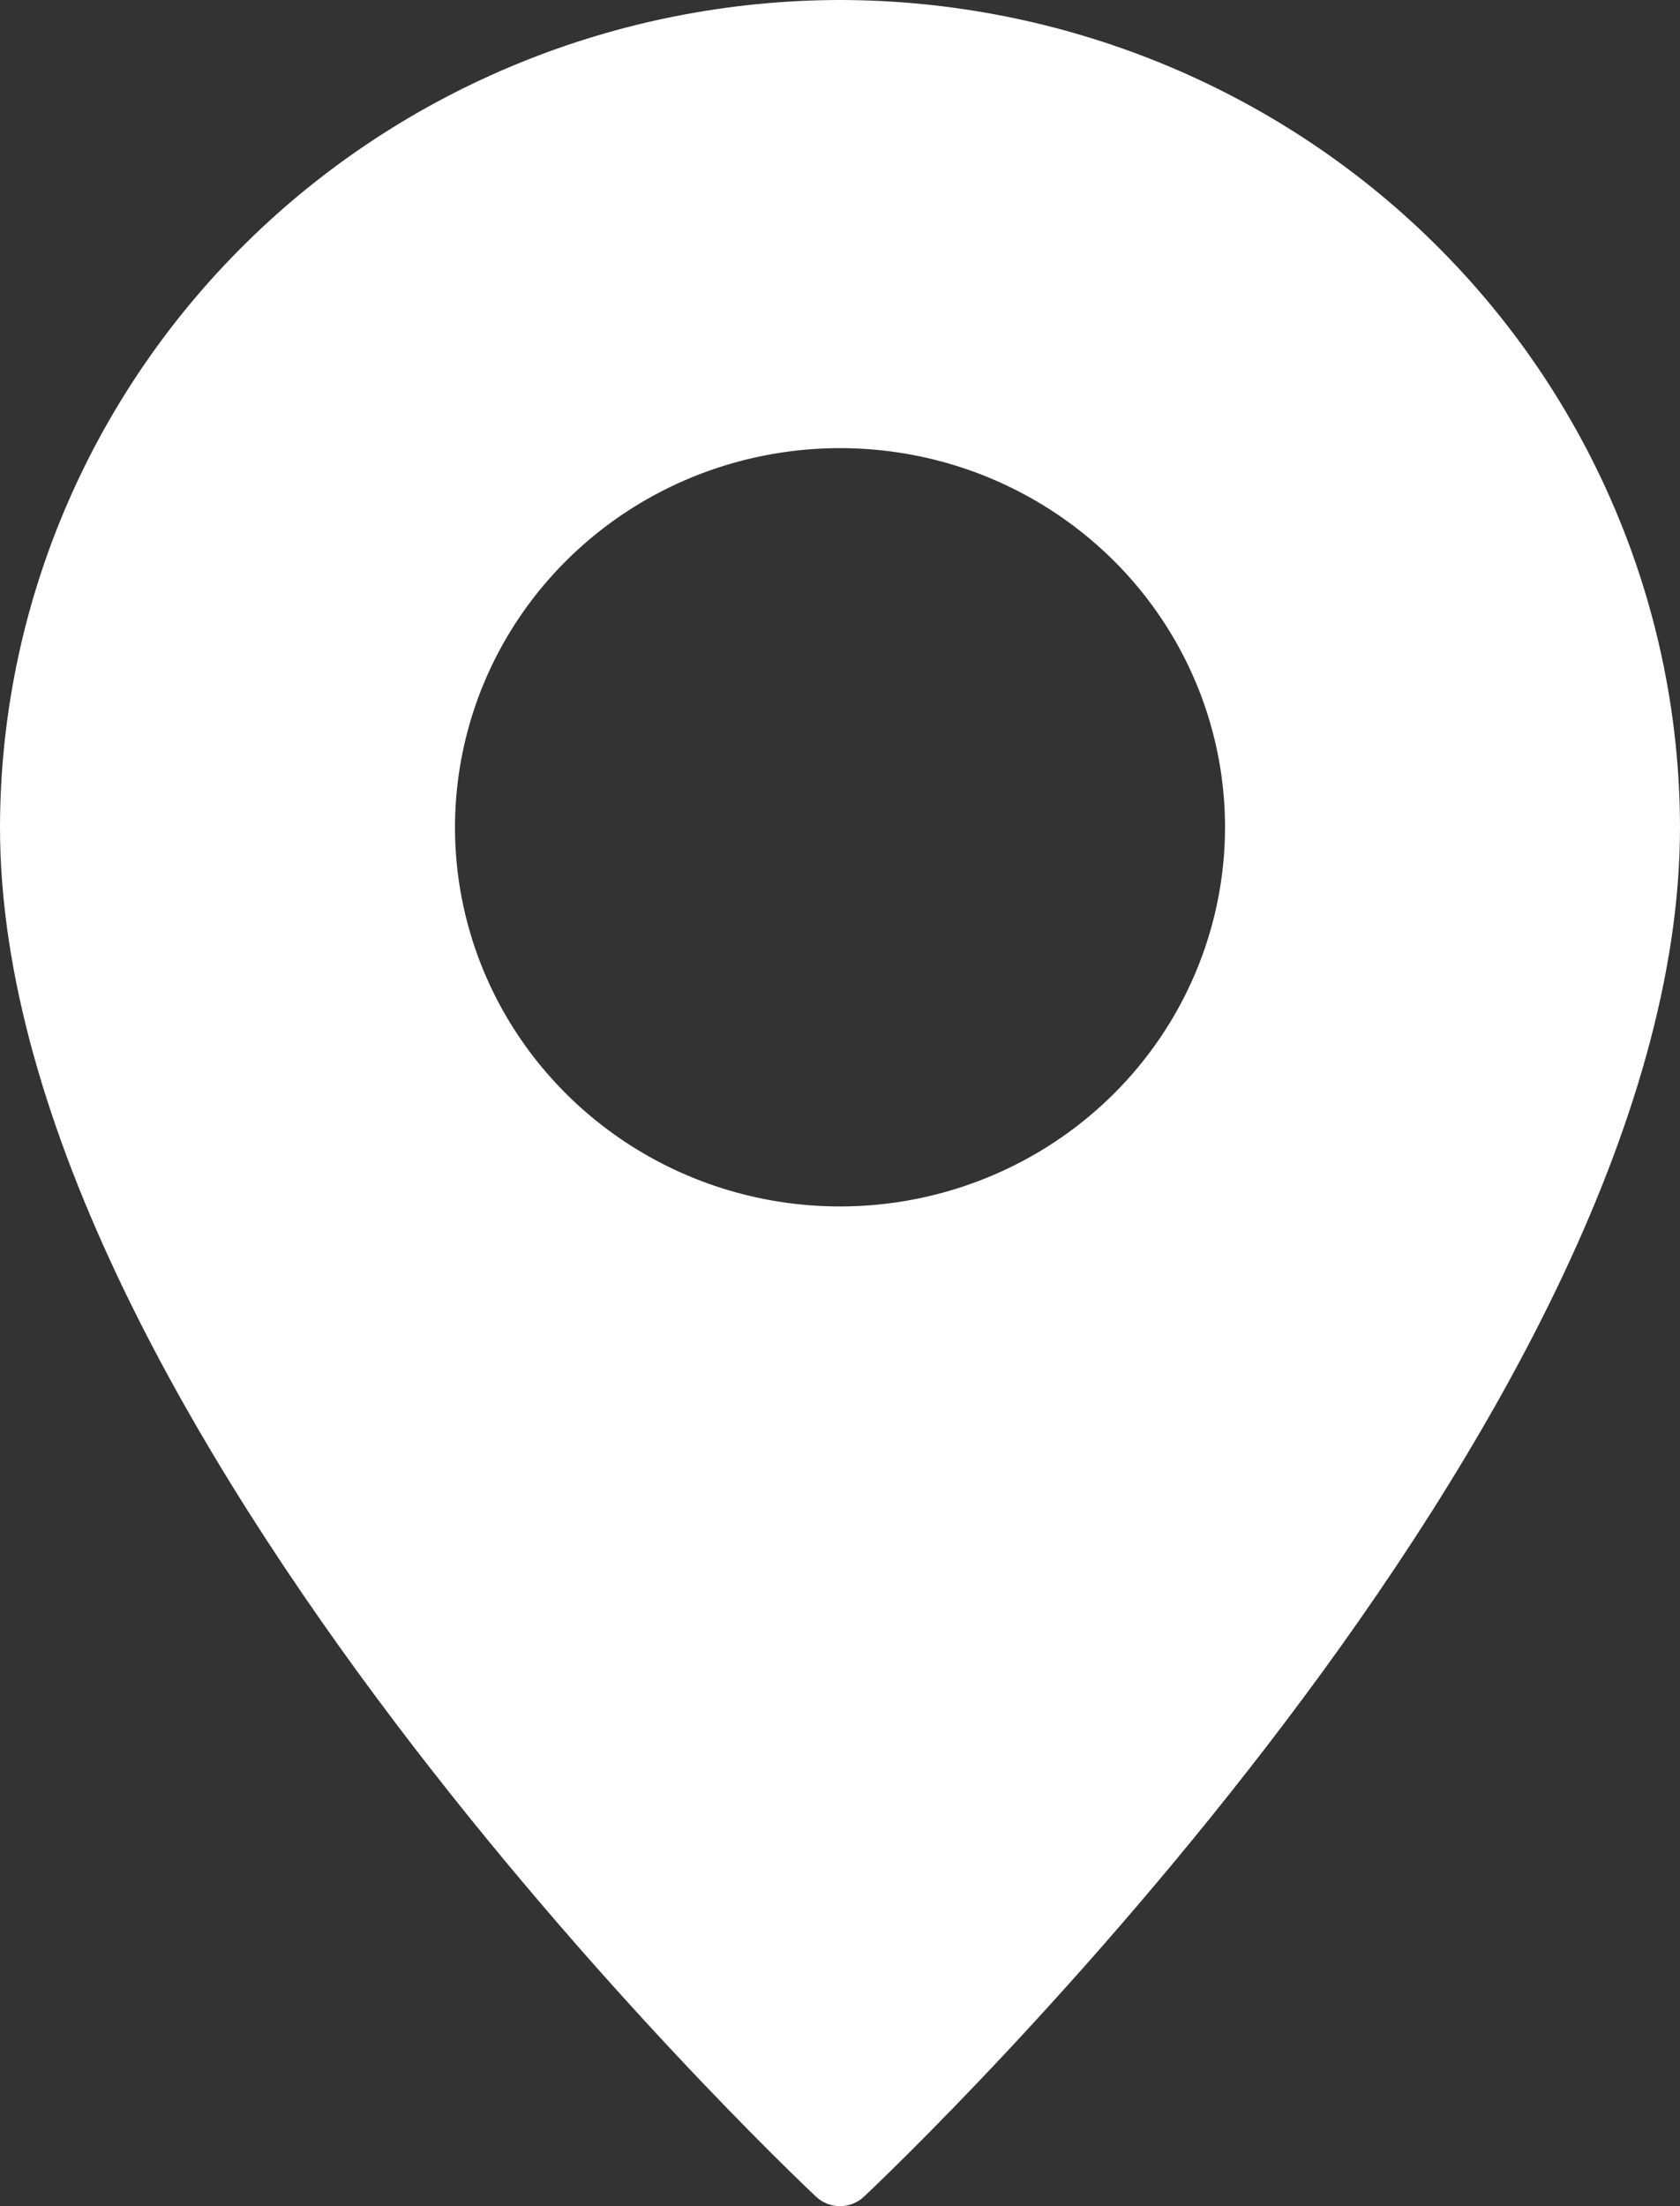 <?xml version="1.0" encoding="UTF-8"?>
<svg xmlns="http://www.w3.org/2000/svg" width="16" height="21" viewBox="0 0 16 21" fill="none">
  <rect x="0" y="0" width="16" height="21" fill="#333333" stroke="none"/>
  <path d="M8 0C5.879 0.003 3.846 0.833 2.346 2.31C0.847 3.786 0.003 5.787 0 7.875C0 13.529 7.453 20.61 7.77 20.908C7.832 20.967 7.914 21 8 21C8.086 21 8.168 20.967 8.23 20.908C8.547 20.61 16 13.529 16 7.875C15.997 5.787 15.153 3.786 13.654 2.31C12.154 0.833 10.121 0.003 8 0ZM8 11.484C7.275 11.484 6.566 11.273 5.963 10.876C5.36 10.479 4.89 9.916 4.612 9.256C4.335 8.597 4.262 7.871 4.404 7.171C4.545 6.471 4.894 5.828 5.407 5.323C5.92 4.818 6.573 4.474 7.285 4.335C7.996 4.196 8.733 4.267 9.403 4.54C10.073 4.814 10.646 5.276 11.049 5.87C11.452 6.463 11.667 7.161 11.667 7.875C11.666 8.832 11.28 9.75 10.592 10.427C9.905 11.103 8.972 11.484 8 11.484Z" fill="white"></path>
</svg>
